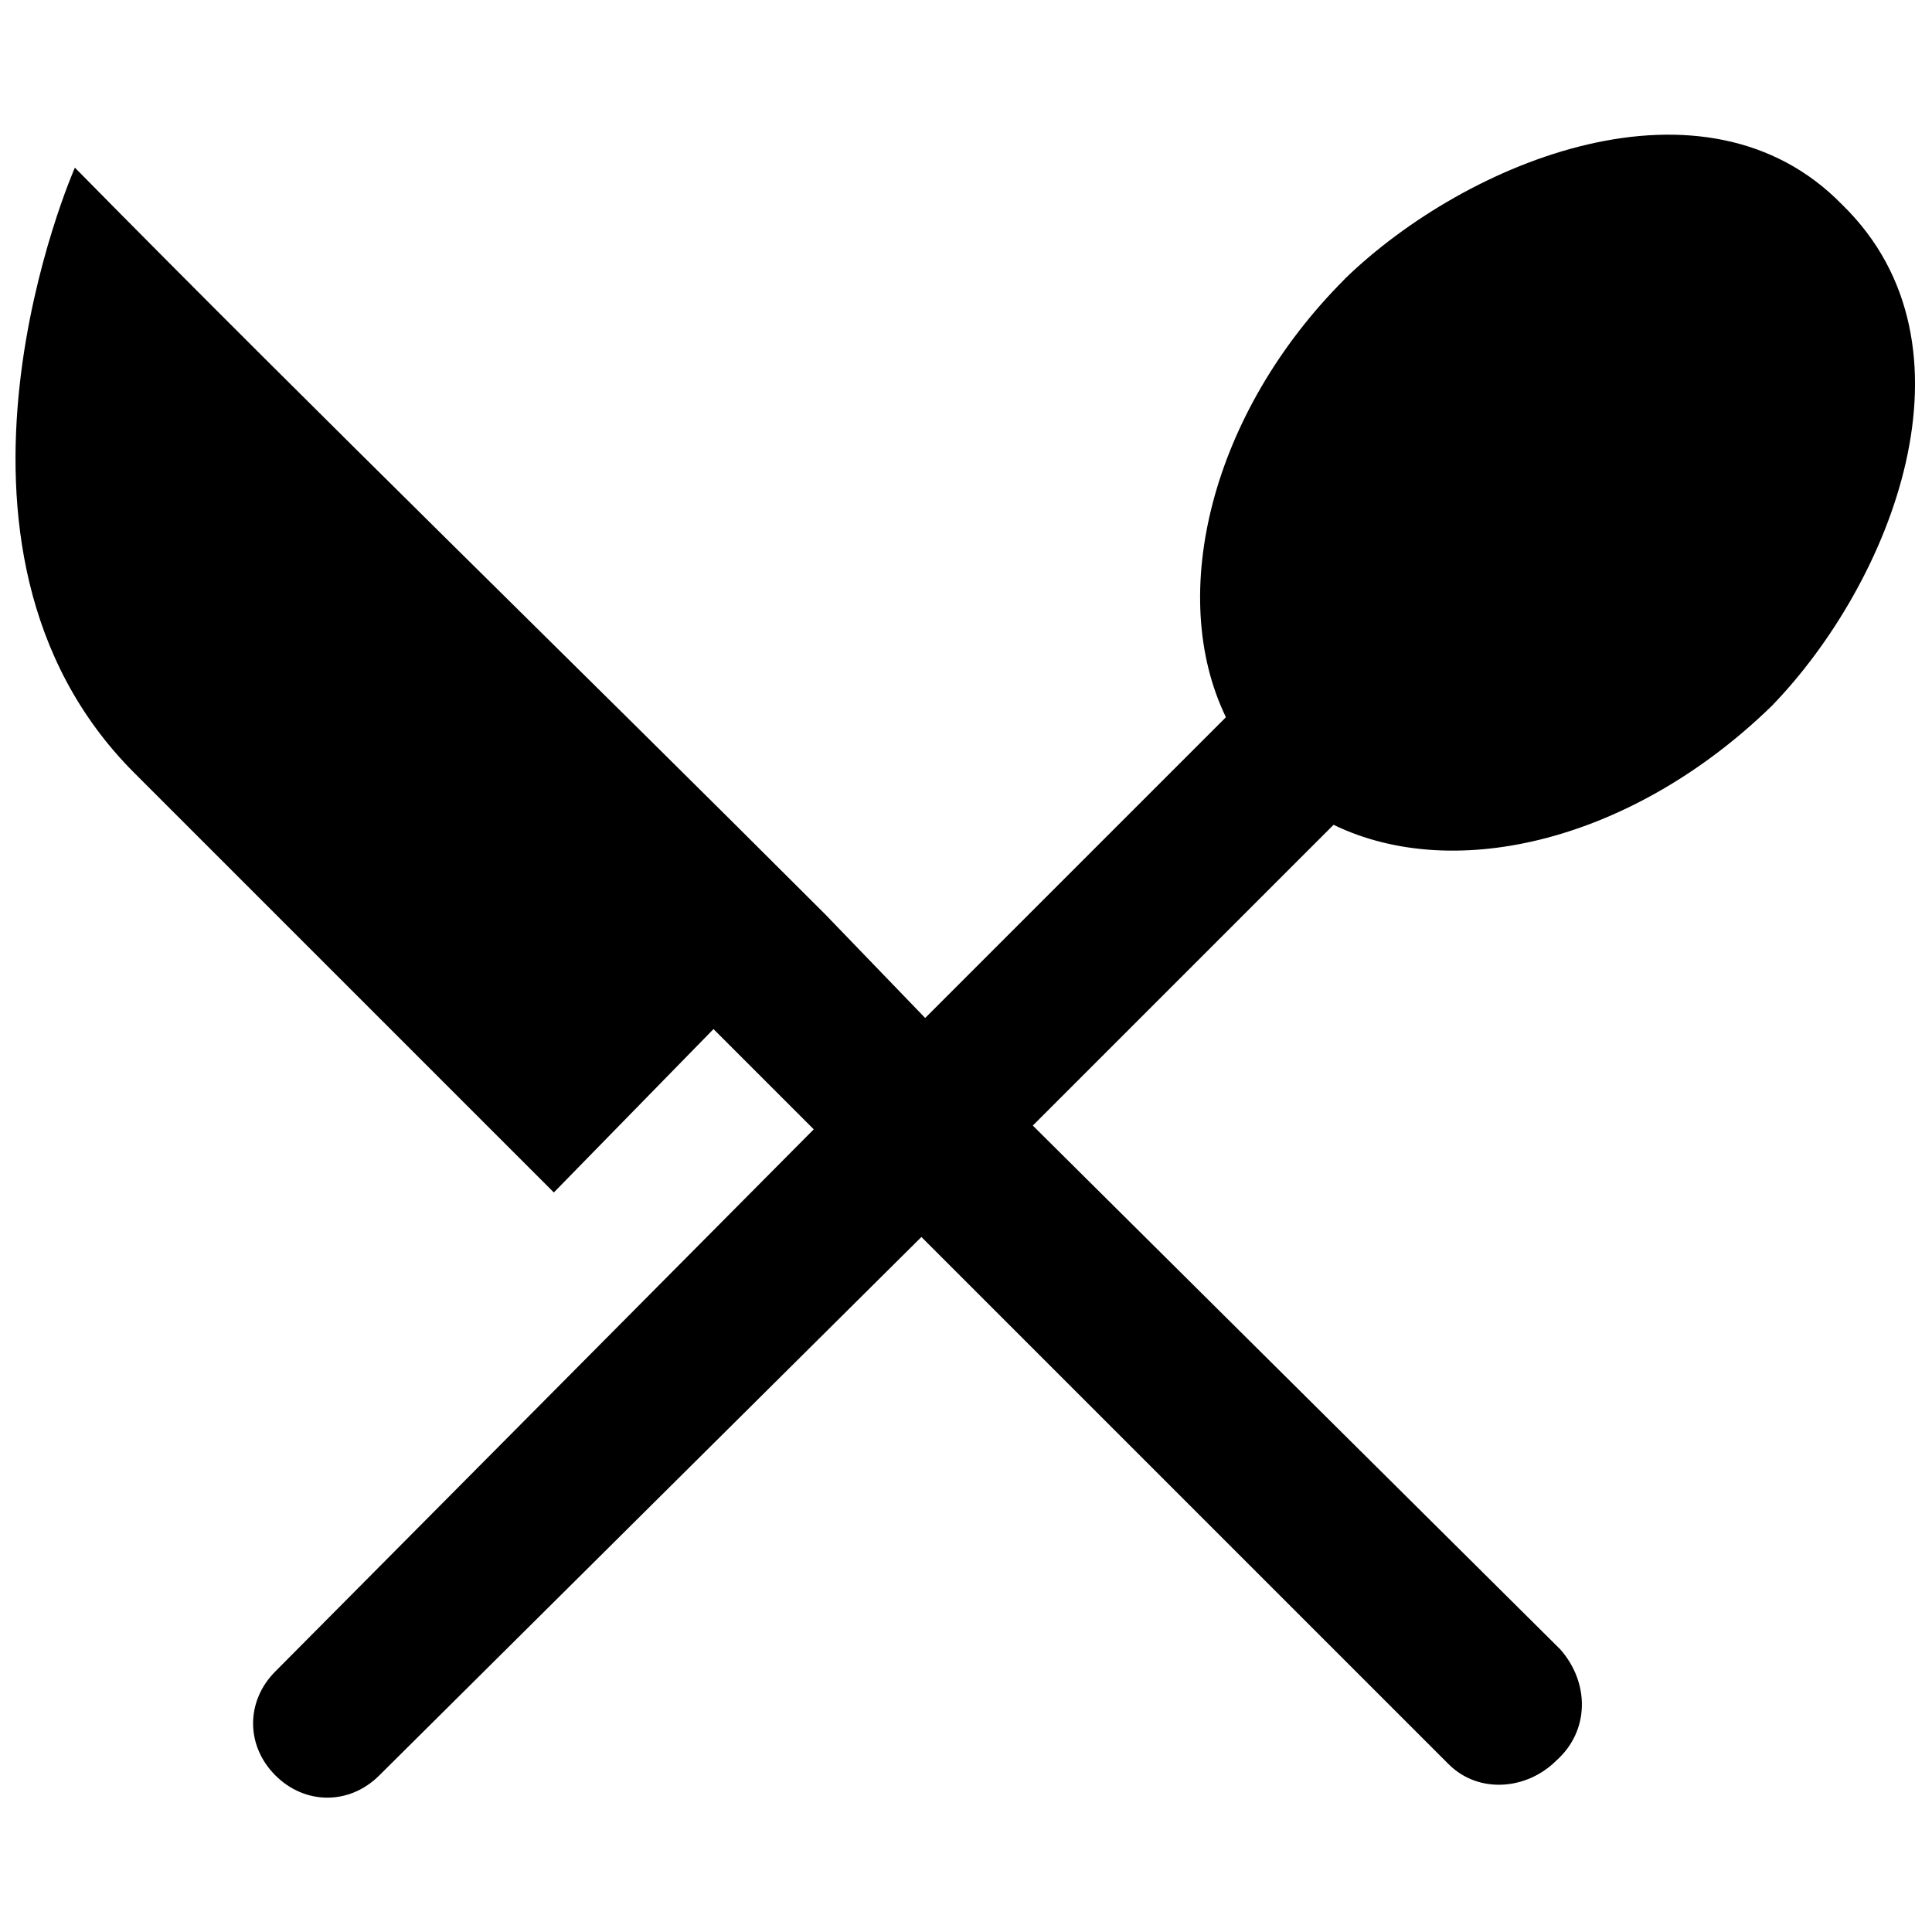 <?xml version="1.0" encoding="UTF-8"?>
<!-- The Best Svg Icon site in the world: iconSvg.co, Visit us! https://iconsvg.co -->
<svg width="800px" height="800px" version="1.1" viewBox="144 144 512 512" xmlns="http://www.w3.org/2000/svg">
 <defs>
  <clipPath id="a">
   <path d="m148.09 179h503.81v442h-503.81z"/>
  </clipPath>
 </defs>
 <g clip-path="url(#a)">
  <path d="m500.37 217.96c-35.426 35.426-47.23 83.641-31.488 116.11l-79.703 79.703-26.566-27.551c-65.93-65.93-132.84-130.87-198.77-197.79 0 0-44.281 100.37 15.742 160.39l111.19 111.19 42.312-43.297 26.566 26.566-142.68 143.66c-7.871 7.871-7.871 19.68 0 27.551s19.68 7.871 27.551 0l143.66-142.68 139.73 139.73c7.871 7.871 20.664 6.887 28.535-0.984 8.855-7.871 8.855-20.664 0.984-29.52l-139.73-138.75 79.703-79.703c32.473 15.742 79.703 3.938 116.11-31.488 31.488-32.473 57.07-95.449 18.695-132.84-36.406-37.391-99.383-11.809-131.86 19.68z" fill-rule="evenodd"/>
 </g>
</svg>